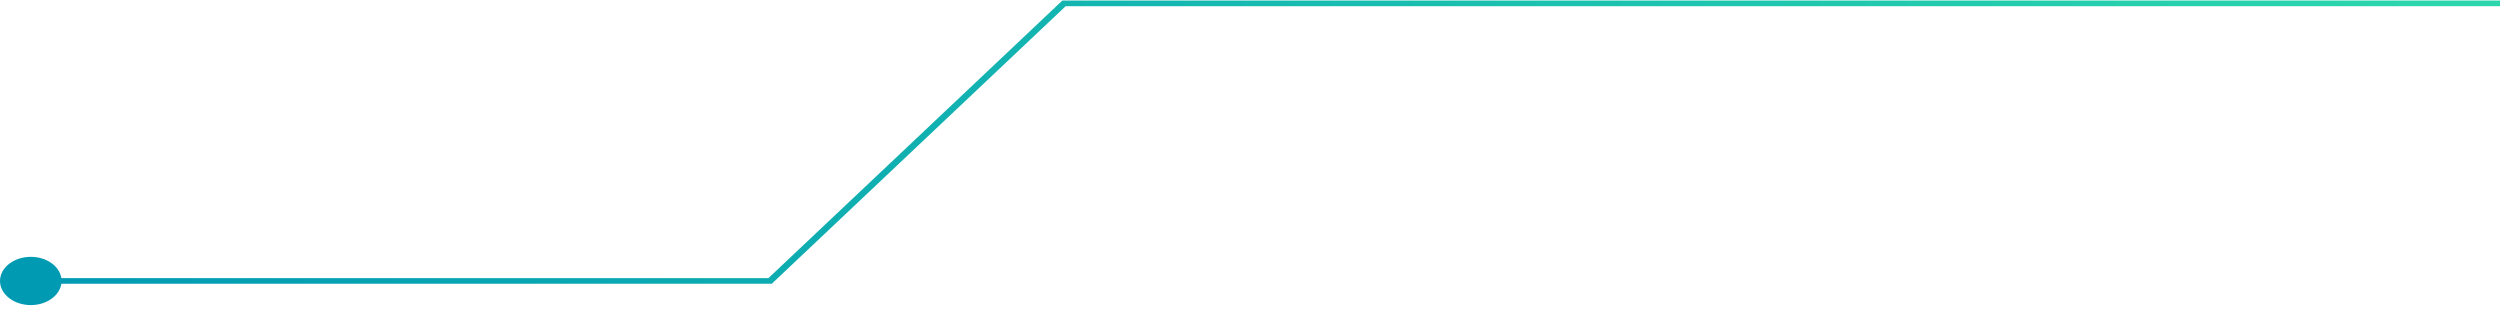 <svg xmlns="http://www.w3.org/2000/svg" width="280" height="35" fill="none" viewBox="0 0 280 35"><path fill="url(#a)" d="M118.975.068 86.06 31.154H6.873c-.206-1.338-1.645-2.388-3.42-2.388-1.905 0-3.453 1.21-3.453 2.702 0 1.49 1.548 2.702 3.453 2.702 1.764 0 3.214-1.05 3.42-2.389H86.44L119.354.695H280V.06H118.964l.011.008Z"></path><defs><linearGradient id="a" x1="0" x2="246.684" y1="17.115" y2="-70.024" gradientUnits="userSpaceOnUse"><stop stop-color="#009AB3"></stop><stop offset="1" stop-color="#2BD6AD"></stop></linearGradient></defs></svg>